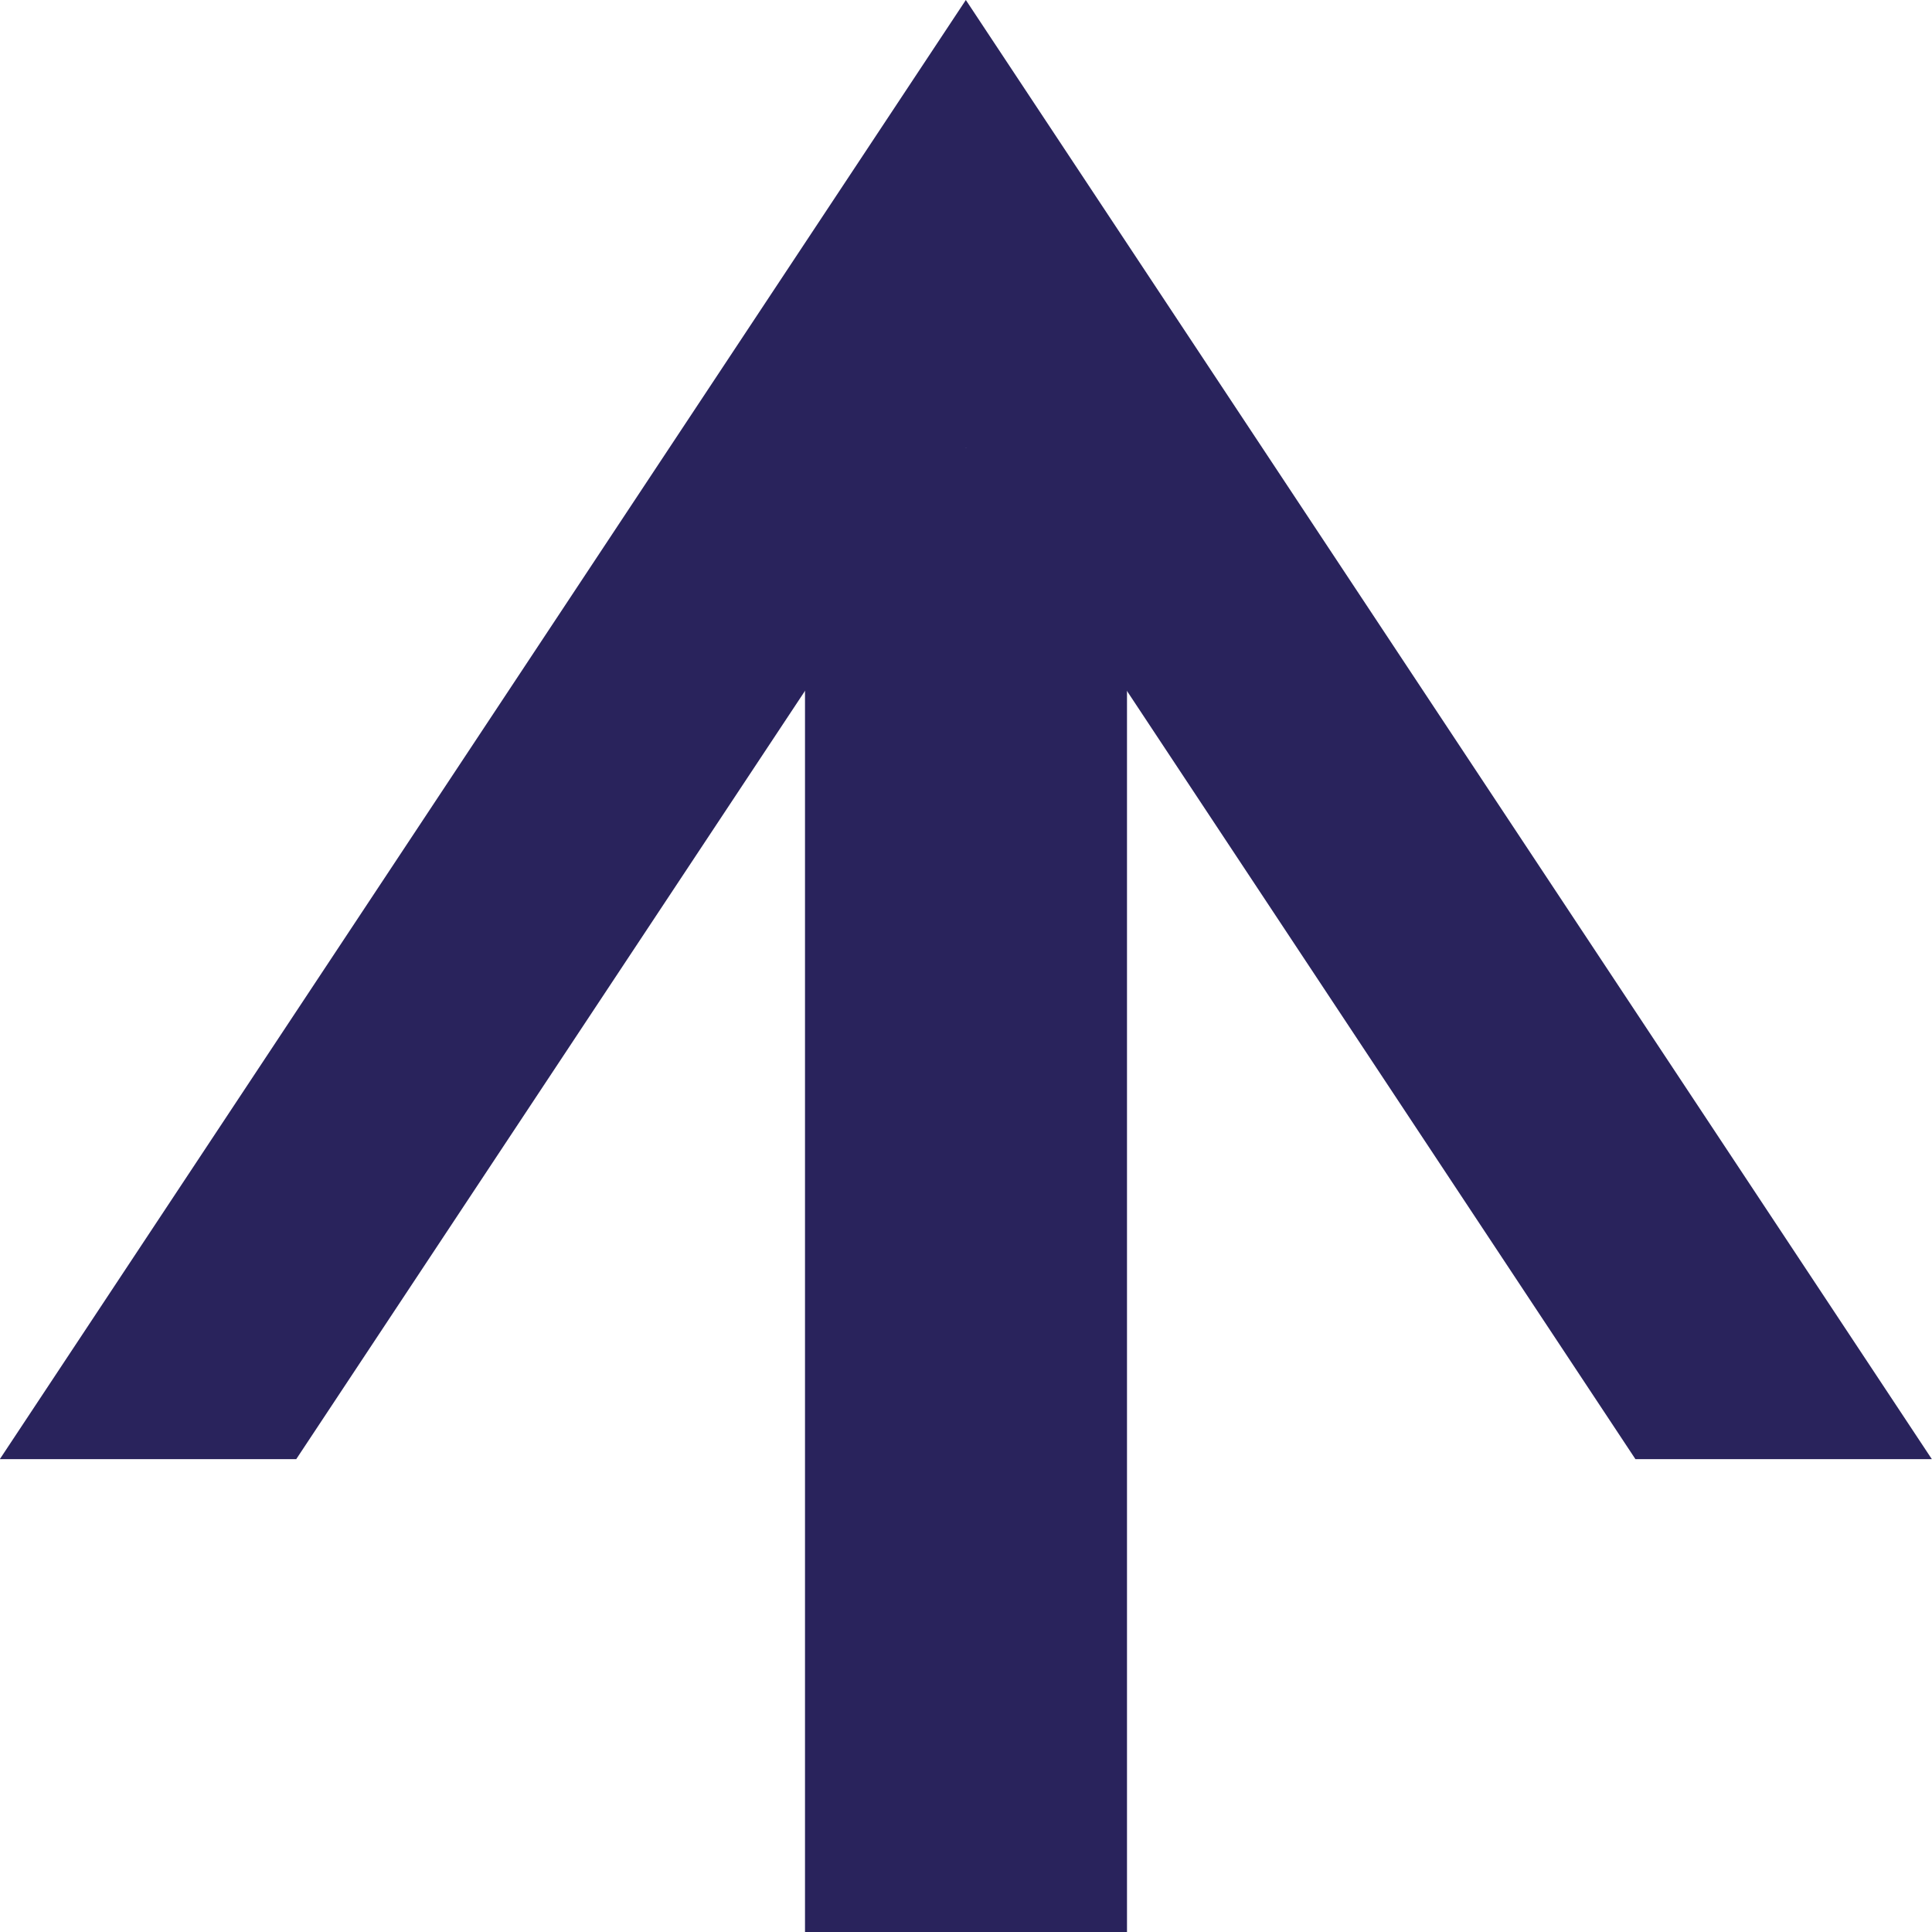 <?xml version="1.0" encoding="utf-8"?>
<!-- Generator: Adobe Illustrator 15.0.0, SVG Export Plug-In . SVG Version: 6.00 Build 0)  -->
<!DOCTYPE svg PUBLIC "-//W3C//DTD SVG 1.1//EN" "http://www.w3.org/Graphics/SVG/1.1/DTD/svg11.dtd">
<svg version="1.1" id="Ebene_1" xmlns="http://www.w3.org/2000/svg" xmlns:xlink="http://www.w3.org/1999/xlink" x="0px" y="0px"
	 width="12px" height="12px" viewBox="0 0 12 12" enable-background="new 0 0 12 12" xml:space="preserve">
<polygon fill="#29235C" points="1.84,9.063 6,2.781 10.158,9.063 11.999,9.063 5.999,0 -0.001,9.063 "/>
<line fill="none" stroke="#29235C" stroke-width="2" stroke-miterlimit="10" x1="6" y1="12" x2="6" y2="2.781"/>
</svg>
